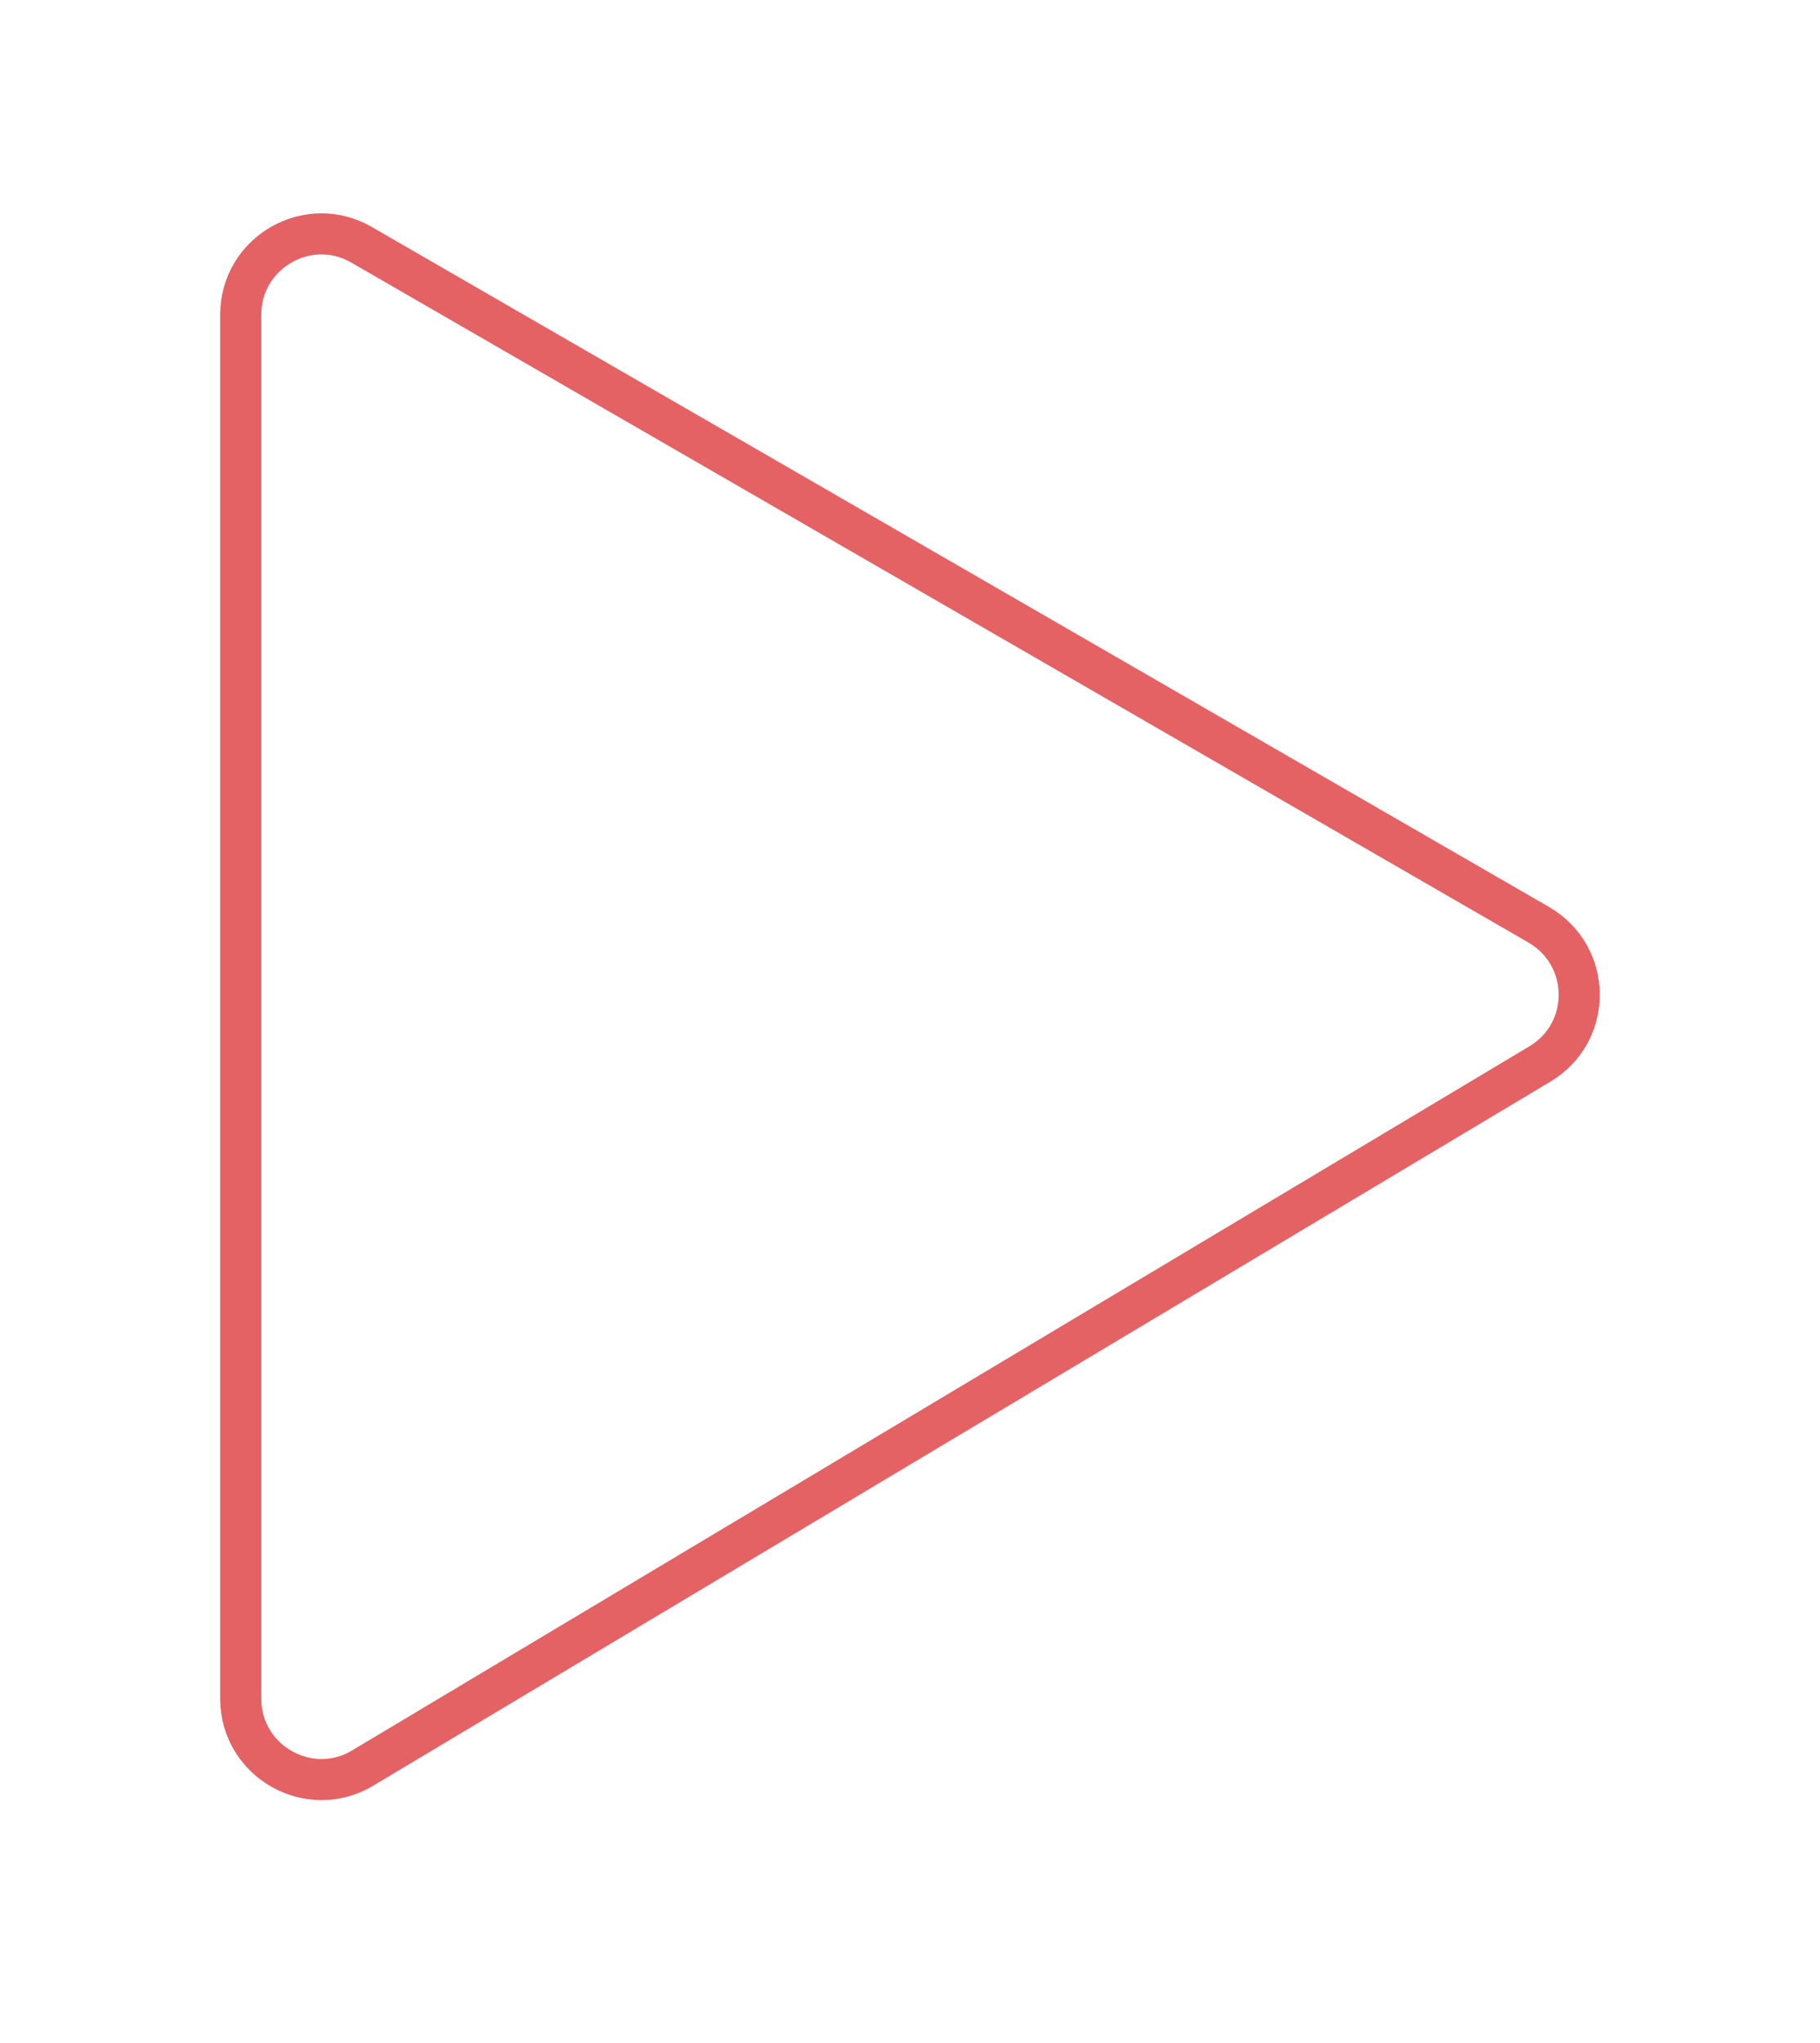 <?xml version="1.0" encoding="utf-8"?>
<!-- Generator: Adobe Illustrator 22.1.0, SVG Export Plug-In . SVG Version: 6.00 Build 0)  -->
<svg version="1.1" id="央铋_1" xmlns="http://www.w3.org/2000/svg" xmlns:xlink="http://www.w3.org/1999/xlink" x="0px" y="0px"
	 viewBox="0 0 310 348" style="enable-background:new 0 0 310 348;" xml:space="preserve">
<style type="text/css">
	.st0{fill:none;stroke:#E46264;stroke-width:7;stroke-linecap:round;stroke-linejoin:round;stroke-miterlimit:10;}
</style>
<path id="XMLID_871_" class="st0" d="M61.6,41.7l200.5,115.8c9.1,5.3,9.2,18.3,0.2,23.7L61.8,301.1C52.7,306.6,41,300,41,289.3V53.6
	C41,43,52.5,36.4,61.6,41.7z"/>
</svg>
